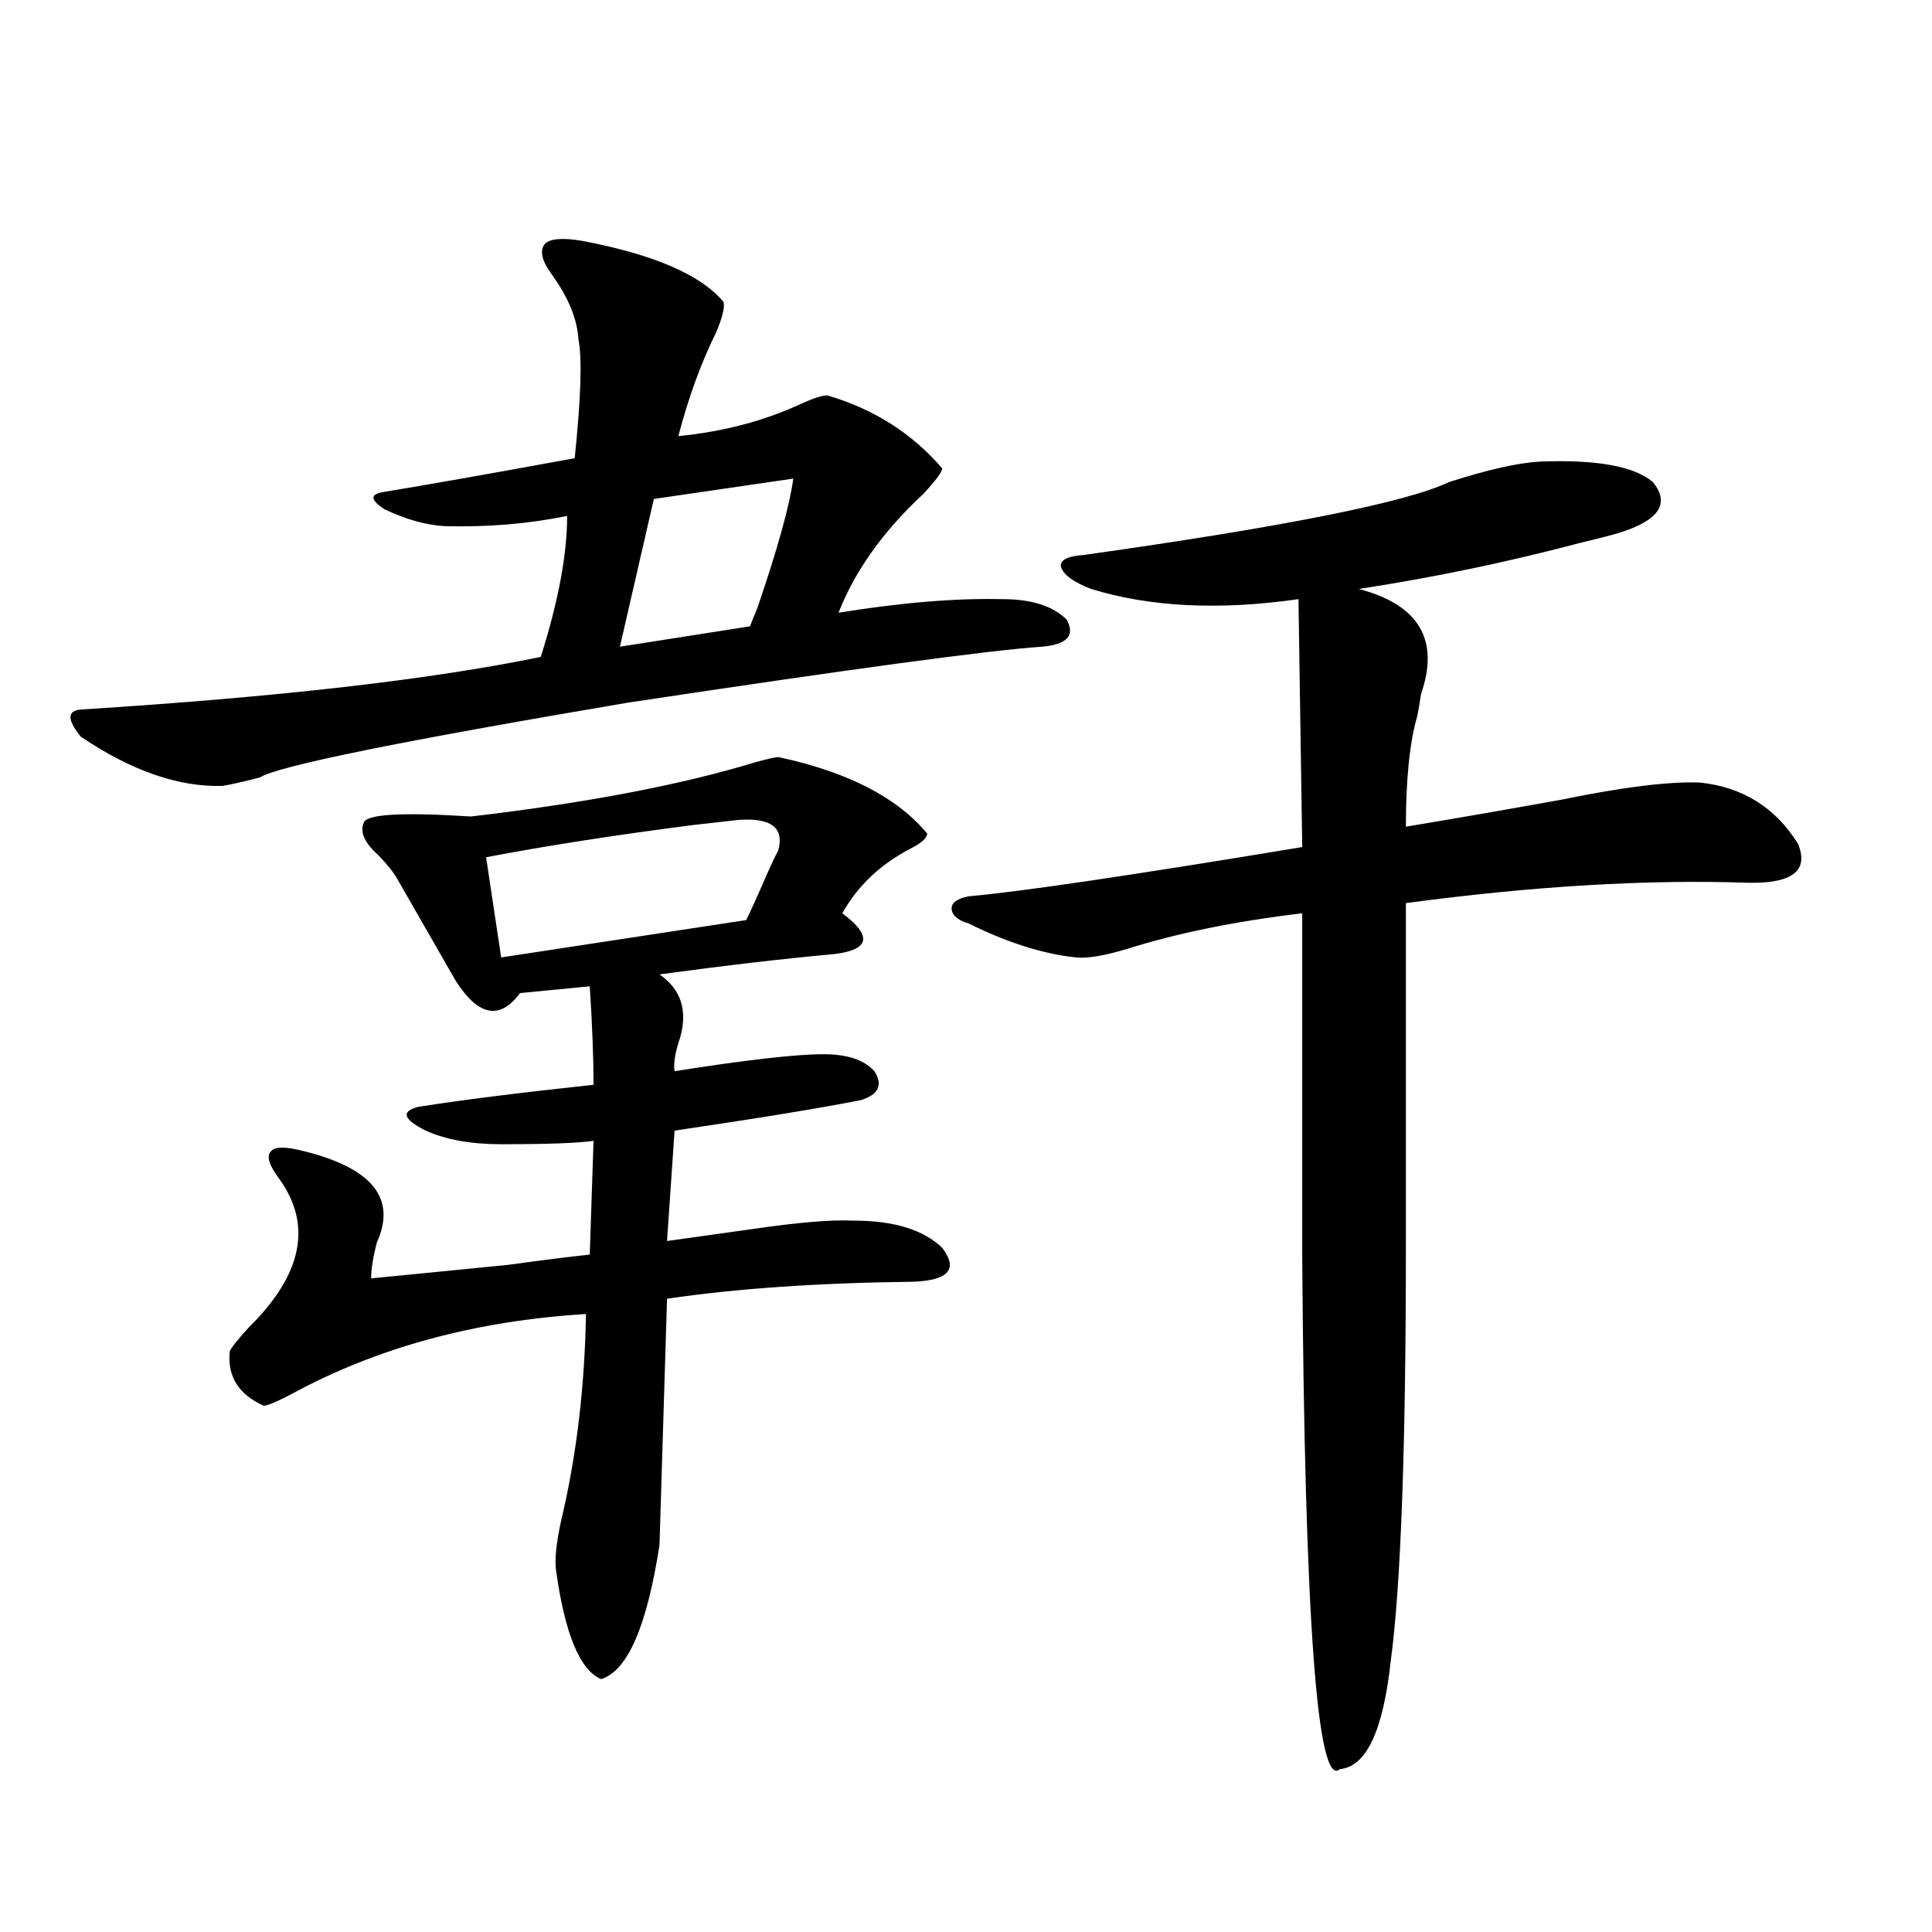 <?xml version="1.0" encoding="utf-8"?>
<!-- Generator: Adobe Illustrator 16.0.0, SVG Export Plug-In . SVG Version: 6.00 Build 0)  -->
<!DOCTYPE svg PUBLIC "-//W3C//DTD SVG 1.1//EN" "http://www.w3.org/Graphics/SVG/1.1/DTD/svg11.dtd">
<svg version="1.1" id="图层_1" xmlns="http://www.w3.org/2000/svg" xmlns:xlink="http://www.w3.org/1999/xlink" x="0px" y="0px"
	 width="1000px" height="1000px" viewBox="0 0 1000 1000" enable-background="new 0 0 1000 1000" xml:space="preserve">
<path d="M301.358,124.668c37.072,7.031,61.462,17.578,73.169,31.641c0.641,2.938-0.655,8.212-3.902,15.82
	c-7.805,15.82-14.313,33.7-19.512,53.613c23.414-2.335,44.542-7.91,63.413-16.699c6.494-2.925,11.052-4.395,13.658-4.395
	c24.055,7.031,43.901,19.638,59.511,37.793c0,1.758-3.262,6.152-9.756,13.184c-20.822,19.336-35.456,39.853-43.901,61.523
	c32.515-5.273,60.807-7.608,84.876-7.031c14.954,0,26.006,3.516,33.17,10.547c4.543,8.212,0.32,12.896-12.683,14.063
	c-26.676,1.758-98.214,11.426-214.629,29.004c-117.726,19.927-181.139,32.821-190.239,38.672
	c-9.115,2.349-15.609,3.817-19.512,4.395c-22.773,0.591-47.163-7.91-73.169-25.488c-7.164-8.789-7.164-13.472,0-14.063
	c102.102-6.44,181.459-15.519,238.043-27.246c9.101-28.702,13.658-53.022,13.658-72.949c-20.167,4.106-41.31,5.864-63.413,5.273
	c-9.756-0.577-20.167-3.516-31.219-8.789c-7.164-4.683-7.484-7.608-0.976-8.789c21.463-3.516,54.633-9.366,99.51-17.578
	c3.247-31.05,3.902-51.554,1.951-61.523c-0.655-10.547-5.213-21.671-13.658-33.398c-5.213-7.031-6.509-12.305-3.902-15.82
	C284.438,123.501,290.947,122.91,301.358,124.668z M402.819,391.855c35.762,7.622,61.462,20.806,77.071,39.551
	c0,2.349-2.927,4.985-8.78,7.91c-15.609,8.212-27.316,19.336-35.121,33.398c7.805,5.864,11.372,10.547,10.731,14.063
	c-0.655,3.516-5.533,5.864-14.634,7.031c-26.021,2.349-56.264,5.864-90.729,10.547c11.052,7.622,14.634,18.457,10.731,32.52
	c-2.606,7.622-3.582,13.485-2.927,17.578c37.072-5.851,62.758-8.789,77.071-8.789c12.348,0,21.128,2.938,26.341,8.789
	c4.543,7.031,2.271,12.017-6.829,14.941c-20.822,4.106-53.017,9.38-96.583,15.82l-3.902,57.129
	c12.348-1.758,26.981-3.804,43.901-6.152c24.055-3.516,41.615-4.972,52.682-4.395c20.808,0,36.097,4.696,45.853,14.063
	c8.445,11.138,3.247,17.001-15.609,17.578c-48.779,0.591-91.064,3.516-126.826,8.789l-3.902,127.441
	c-6.509,42.188-16.585,65.327-30.243,69.434c-11.066-4.696-18.871-23.73-23.414-57.129c-0.655-6.44,0.641-16.397,3.902-29.883
	c7.149-31.641,11.052-65.616,11.707-101.953c-57.239,3.516-107.97,17.29-152.191,41.309c-7.805,4.106-12.683,6.152-14.634,6.152
	c-13.018-5.851-18.871-15.229-17.561-28.125c0.641-1.758,3.902-5.851,9.756-12.305c27.957-27.534,33.17-53.312,15.609-77.344
	c-5.213-7.031-6.509-11.714-3.902-14.063c1.951-2.335,7.47-2.335,16.585,0c35.762,8.789,48.444,24.609,38.048,47.461
	c-1.951,7.622-2.927,13.774-2.927,18.457c18.201-1.758,41.95-4.093,71.218-7.031c16.905-2.335,30.884-4.093,41.95-5.273
	l1.951-58.887c-7.805,1.181-23.749,1.758-47.804,1.758c-15.609,0-28.627-2.335-39.023-7.031
	c-11.707-5.851-13.018-9.956-3.902-12.305c22.104-3.516,52.347-7.319,90.729-11.426c0-14.063-0.655-31.05-1.951-50.977
	l-36.097,3.516c-10.411,14.063-21.463,12.017-33.17-6.152l-30.243-52.734c-1.951-3.516-5.213-7.608-9.756-12.305
	c-7.164-6.44-9.756-12.003-7.805-16.699c0.641-4.683,19.177-5.851,55.608-3.516c59.831-7.031,108.931-16.397,147.313-28.125
	C397.606,392.734,401.509,391.855,402.819,391.855z M382.332,424.375c-5.213,0.591-13.018,1.47-23.414,2.637
	c-40.975,5.273-76.751,10.849-107.314,16.699l7.805,51.855l126.826-19.336c2.592-5.273,6.174-13.184,10.731-23.73
	c2.592-5.851,4.543-9.956,5.854-12.305C406.066,428.481,399.237,423.208,382.332,424.375z M410.624,247.715l-72.193,10.547
	l-17.561,76.465l67.315-10.547c0.641-1.758,1.951-4.972,3.902-9.668C402.484,284.052,408.673,261.777,410.624,247.715z
	 M501.354,463.926c26.661-2.335,84.221-10.835,172.679-25.488l-1.951-128.32c-40.975,5.864-76.751,4.106-107.314-5.273
	c-9.115-3.516-14.313-7.319-15.609-11.426c-0.655-3.516,3.247-5.562,11.707-6.152c104.053-14.64,167.146-27.246,189.264-37.793
	c20.152-6.44,35.762-9.956,46.828-10.547c29.268-1.167,48.779,2.349,58.535,10.547c9.101,11.138,3.247,19.927-17.561,26.367
	c-3.902,1.181-10.731,2.938-20.487,5.273c-37.728,9.97-75.775,17.88-114.144,23.73c31.219,8.212,41.95,26.367,32.194,54.492
	c-0.655,4.696-1.311,8.501-1.951,11.426c-3.902,13.485-5.854,32.52-5.854,57.129c24.71-4.093,51.706-8.789,80.974-14.063
	c31.219-6.44,54.953-9.366,71.218-8.789c22.104,2.349,39.023,12.896,50.73,31.641c5.854,14.063-2.927,20.806-26.341,20.215
	c-52.041-1.758-110.896,1.758-176.581,10.547v176.66c0,104.892-2.606,176.66-7.805,215.332
	c-3.902,36.323-12.683,55.069-26.341,56.25c-11.707,10.547-18.216-77.646-19.512-264.551V472.715
	c-34.48,4.106-64.724,10.259-90.729,18.457c-11.707,3.516-20.487,4.985-26.341,4.395c-16.92-1.758-35.456-7.608-55.608-17.578
	c-5.854-1.758-8.78-4.395-8.78-7.91C492.573,467.153,495.5,465.106,501.354,463.926z"/>
</svg>

